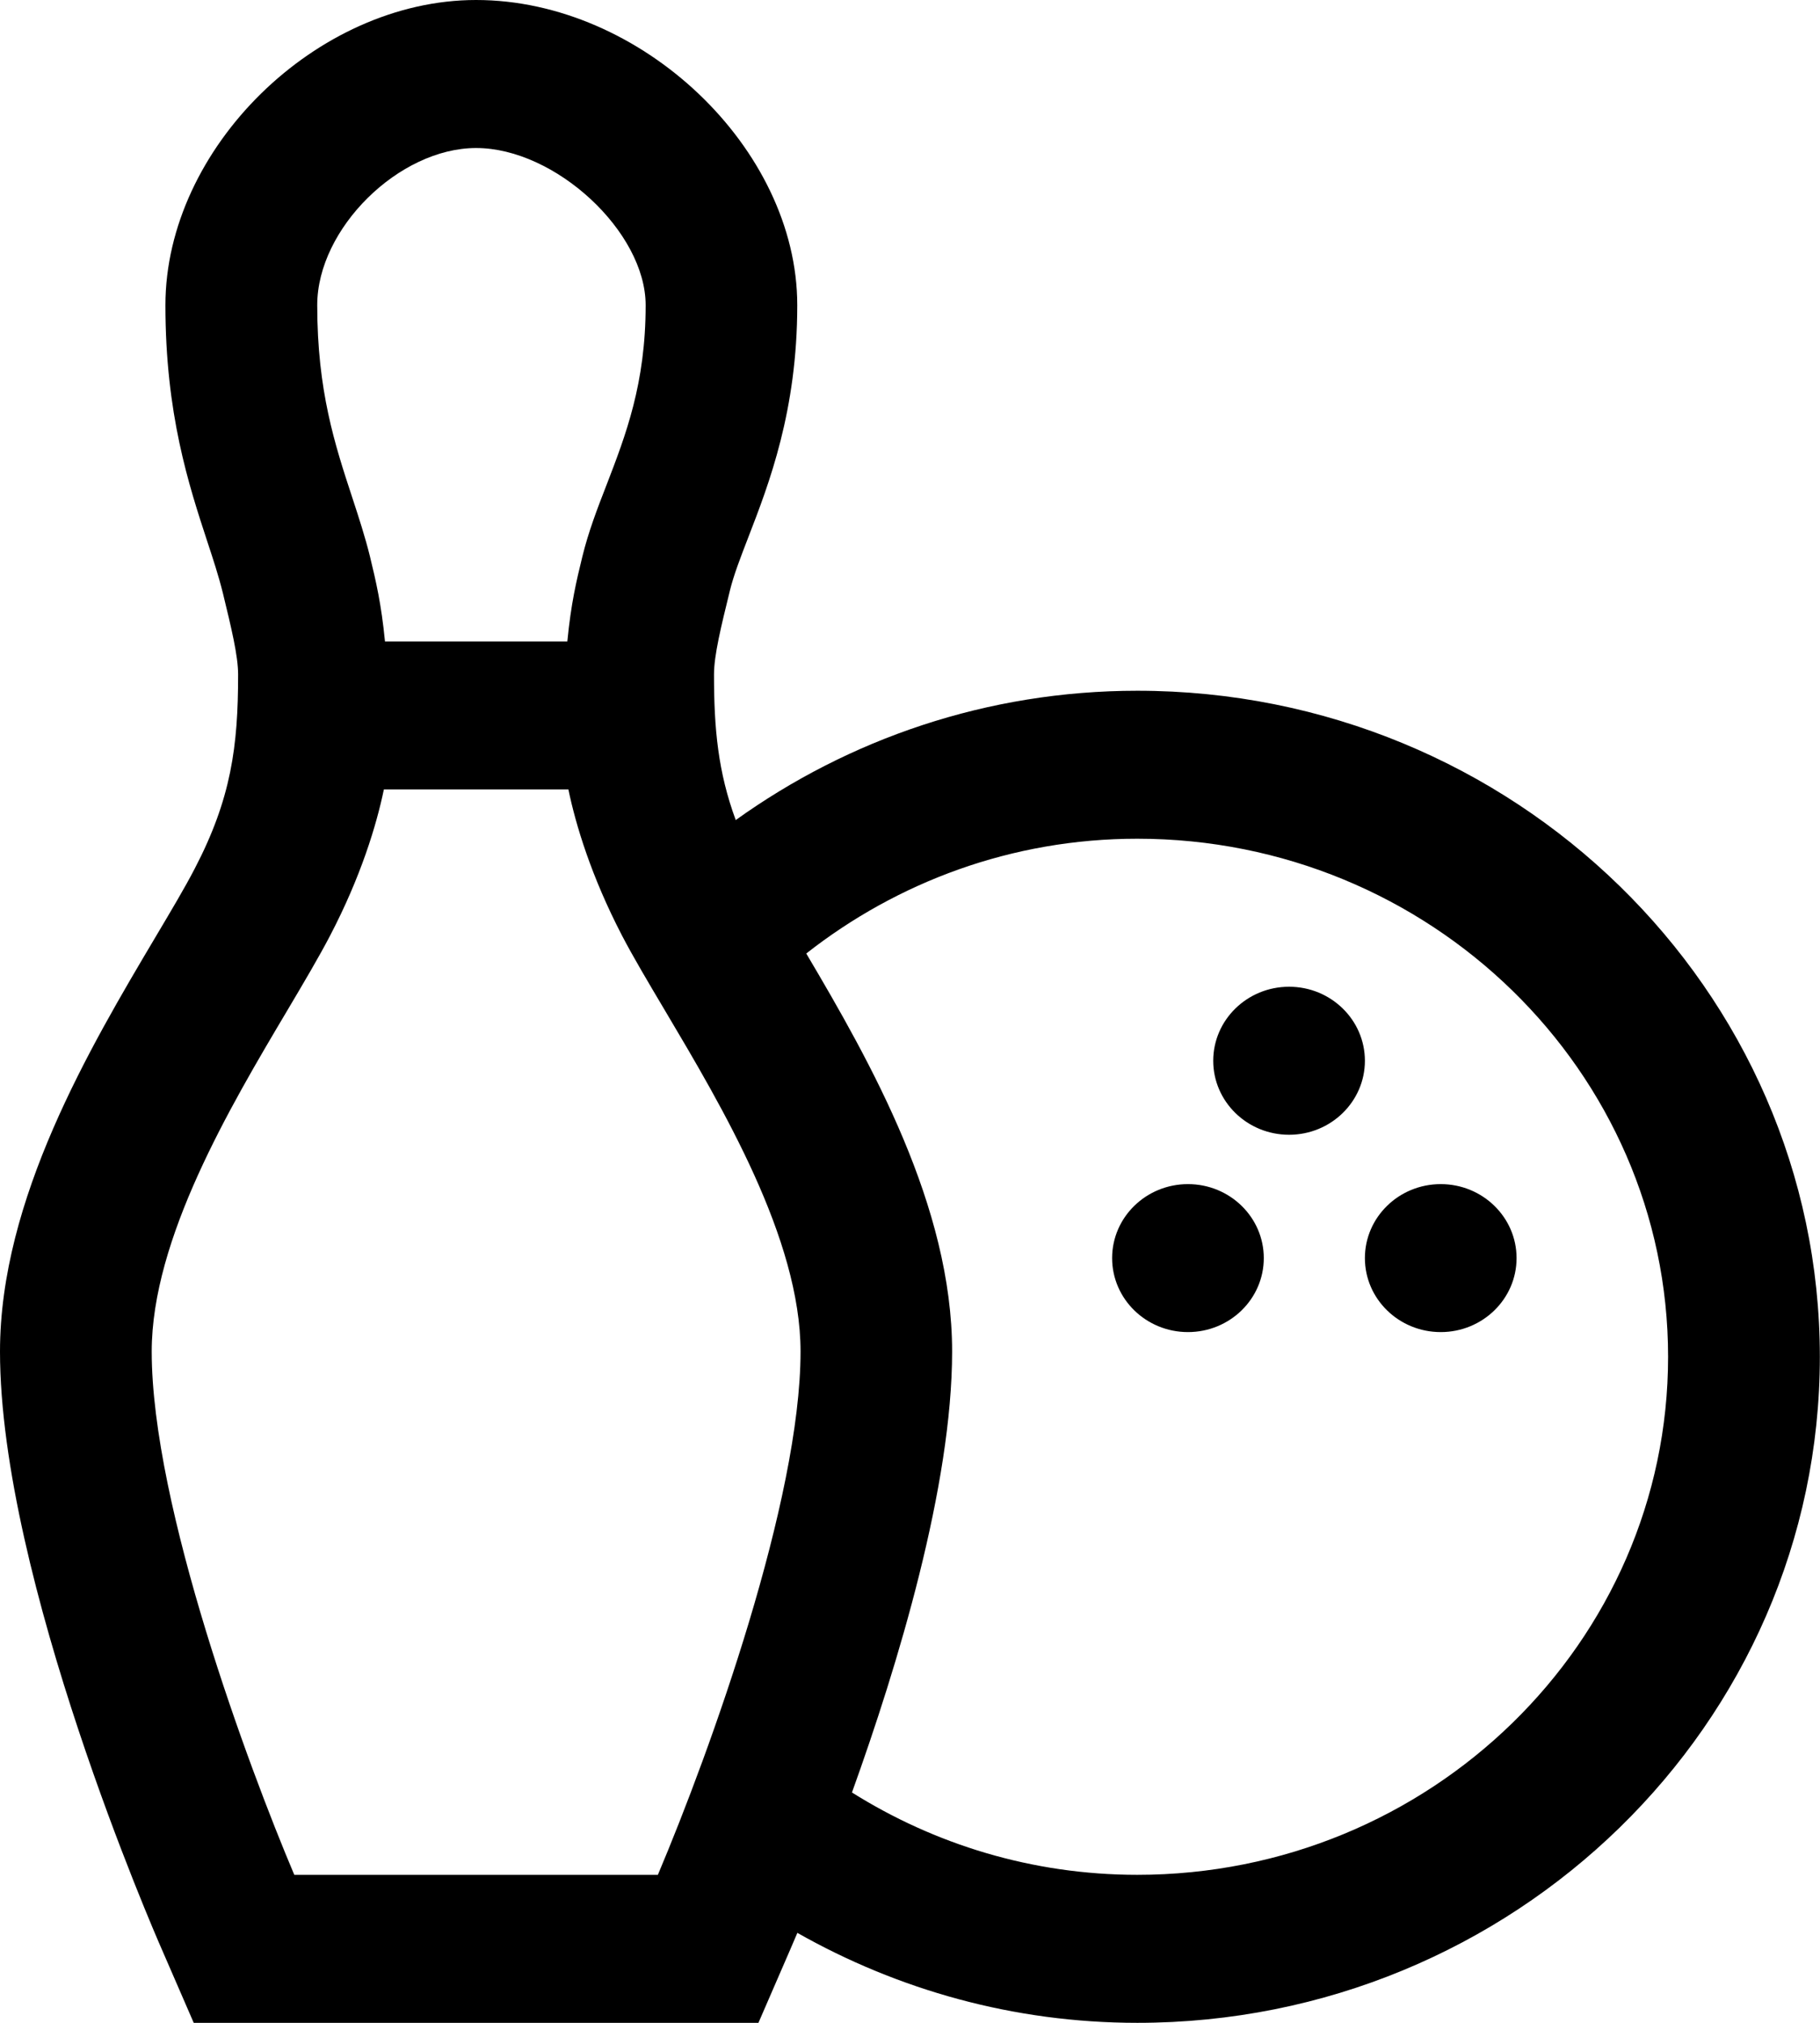 <svg width="36" height="40" viewBox="0 0 36 40" fill="none" xmlns="http://www.w3.org/2000/svg">
    <path d="M25.498 19.512C24.67 19.512 23.998 20.168 23.998 20.976C23.998 21.783 24.67 22.439 25.498 22.439C26.326 22.439 26.998 21.783 26.998 20.976C26.998 20.168 26.326 19.512 25.498 19.512ZM23.498 23.415C22.67 23.415 21.998 24.07 21.998 24.878C21.998 25.686 22.67 26.341 23.498 26.341C24.326 26.341 24.998 25.686 24.998 24.878C24.998 24.07 24.326 23.415 23.498 23.415ZM28.498 23.415C27.67 23.415 26.998 24.07 26.998 24.878C26.998 25.686 27.67 26.341 28.498 26.341C29.326 26.341 29.998 25.686 29.998 24.878C29.998 24.07 29.326 23.415 28.498 23.415ZM22.496 13.659C19.522 13.659 16.783 14.618 14.553 16.216C14.203 15.266 14.123 14.413 14.123 13.339C14.123 12.959 14.261 12.398 14.437 11.681C14.511 11.376 14.647 11.025 14.803 10.621C15.211 9.566 15.77 8.122 15.77 6.035C15.77 2.933 12.683 0 9.417 0C6.259 0 3.272 2.933 3.272 6.035C3.272 8.183 3.733 9.589 4.104 10.719C4.215 11.057 4.32 11.372 4.409 11.729C4.577 12.421 4.71 12.968 4.71 13.339C4.71 14.76 4.573 15.793 3.851 17.178C3.654 17.558 3.383 18.012 3.08 18.522C1.78 20.712 0 23.711 0 26.726C0 31.206 3.068 38.247 3.197 38.538L3.832 40H15.002L15.635 38.541C15.662 38.478 15.713 38.36 15.772 38.221C17.754 39.343 20.044 40 22.497 40C29.94 40 35.997 34.092 35.997 26.829C35.996 19.568 29.939 13.659 22.496 13.659ZM9.418 2.927C10.984 2.927 12.771 4.582 12.771 6.035C12.771 7.587 12.377 8.604 11.998 9.588C11.813 10.063 11.64 10.513 11.519 11.007C11.401 11.489 11.295 11.932 11.222 12.684H7.615C7.542 11.938 7.437 11.495 7.316 10.996C7.223 10.62 7.099 10.238 6.964 9.827C6.625 8.795 6.275 7.728 6.275 6.036C6.273 4.524 7.89 2.927 9.418 2.927ZM13.013 37.073H5.821C4.921 34.95 3.001 29.784 3.001 26.726C3.001 24.498 4.548 21.892 5.678 19.989C6.013 19.424 6.311 18.92 6.528 18.504C7.14 17.332 7.447 16.314 7.593 15.611H11.243C11.389 16.314 11.696 17.331 12.305 18.503C12.523 18.921 12.82 19.421 13.155 19.985C14.286 21.89 15.835 24.497 15.835 26.727C15.834 29.658 14.062 34.591 13.013 37.073ZM22.496 37.073C20.416 37.073 18.484 36.469 16.852 35.445C17.761 32.921 18.833 29.382 18.833 26.725C18.833 23.857 17.226 21.013 15.948 18.855C17.745 17.445 20.013 16.585 22.495 16.585C28.284 16.585 32.995 21.181 32.995 26.829C32.996 32.478 28.285 37.073 22.496 37.073Z" fill="black"/>
</svg>
